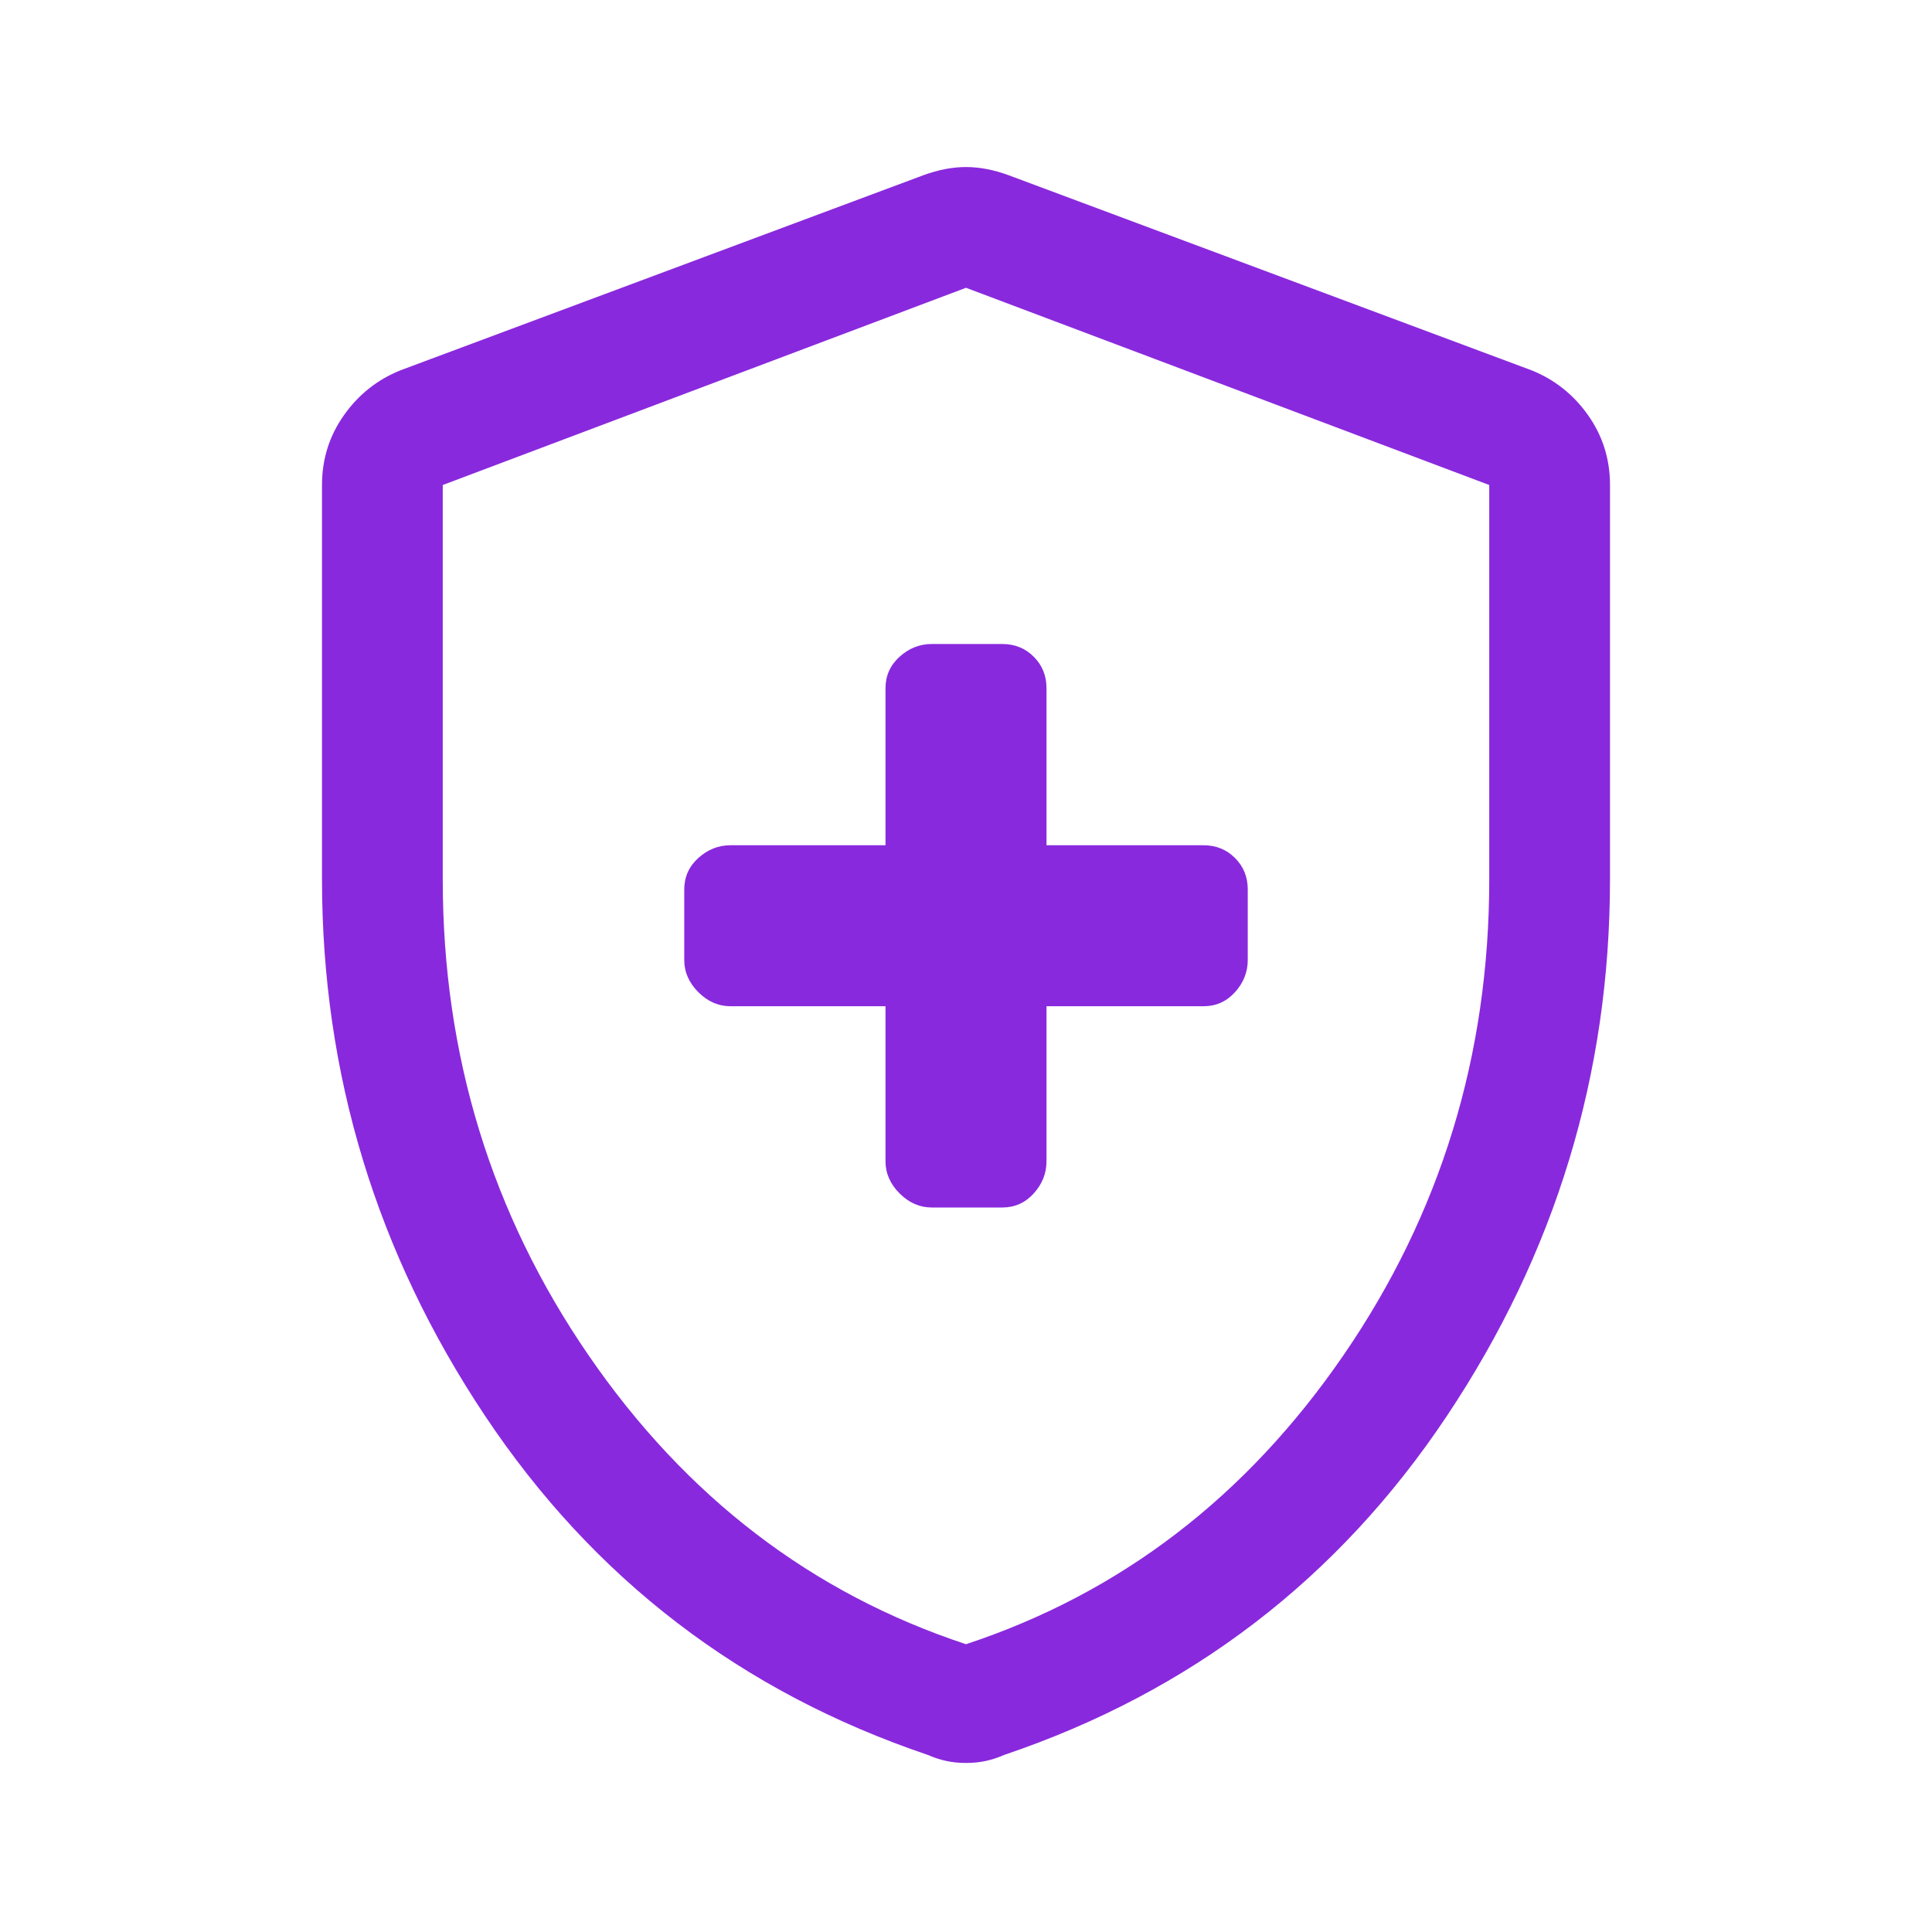 <svg xmlns="http://www.w3.org/2000/svg" height="48px" viewBox="0 -960 960 960" width="48px" fill="#8929dd"><path d="M440-460v77q0 9 7 16t16 7h35q9.35 0 15.67-7 6.33-7 6.33-16v-77h78q9.35 0 15.67-7 6.33-7 6.33-16v-35q0-9.35-6.33-15.67Q607.35-540 598-540h-78v-78q0-9.35-6.33-15.67Q507.35-640 498-640h-35q-9 0-16 6.33-7 6.32-7 15.67v78h-77q-9 0-16 6.33-7 6.32-7 15.67v35q0 9 7 16t16 7h77Zm40 376q-5.32 0-9.88-1-4.56-1-9.12-3-139-47-220-168.5t-81-266.61V-719q0-19.26 10.88-34.66Q181.75-769.07 199-776l260-97q11-4 21-4t21 4l260 97q17.25 6.93 28.13 22.34Q800-738.26 800-719v195.89Q800-378 719-256.5T499-88q-4.56 2-9.12 3T480-84Zm0-59q115-38 187.5-143.5T740-523v-196l-260-98-260 98v196q0 131 72.5 236.5T480-143Zm0-337Z"/></svg>